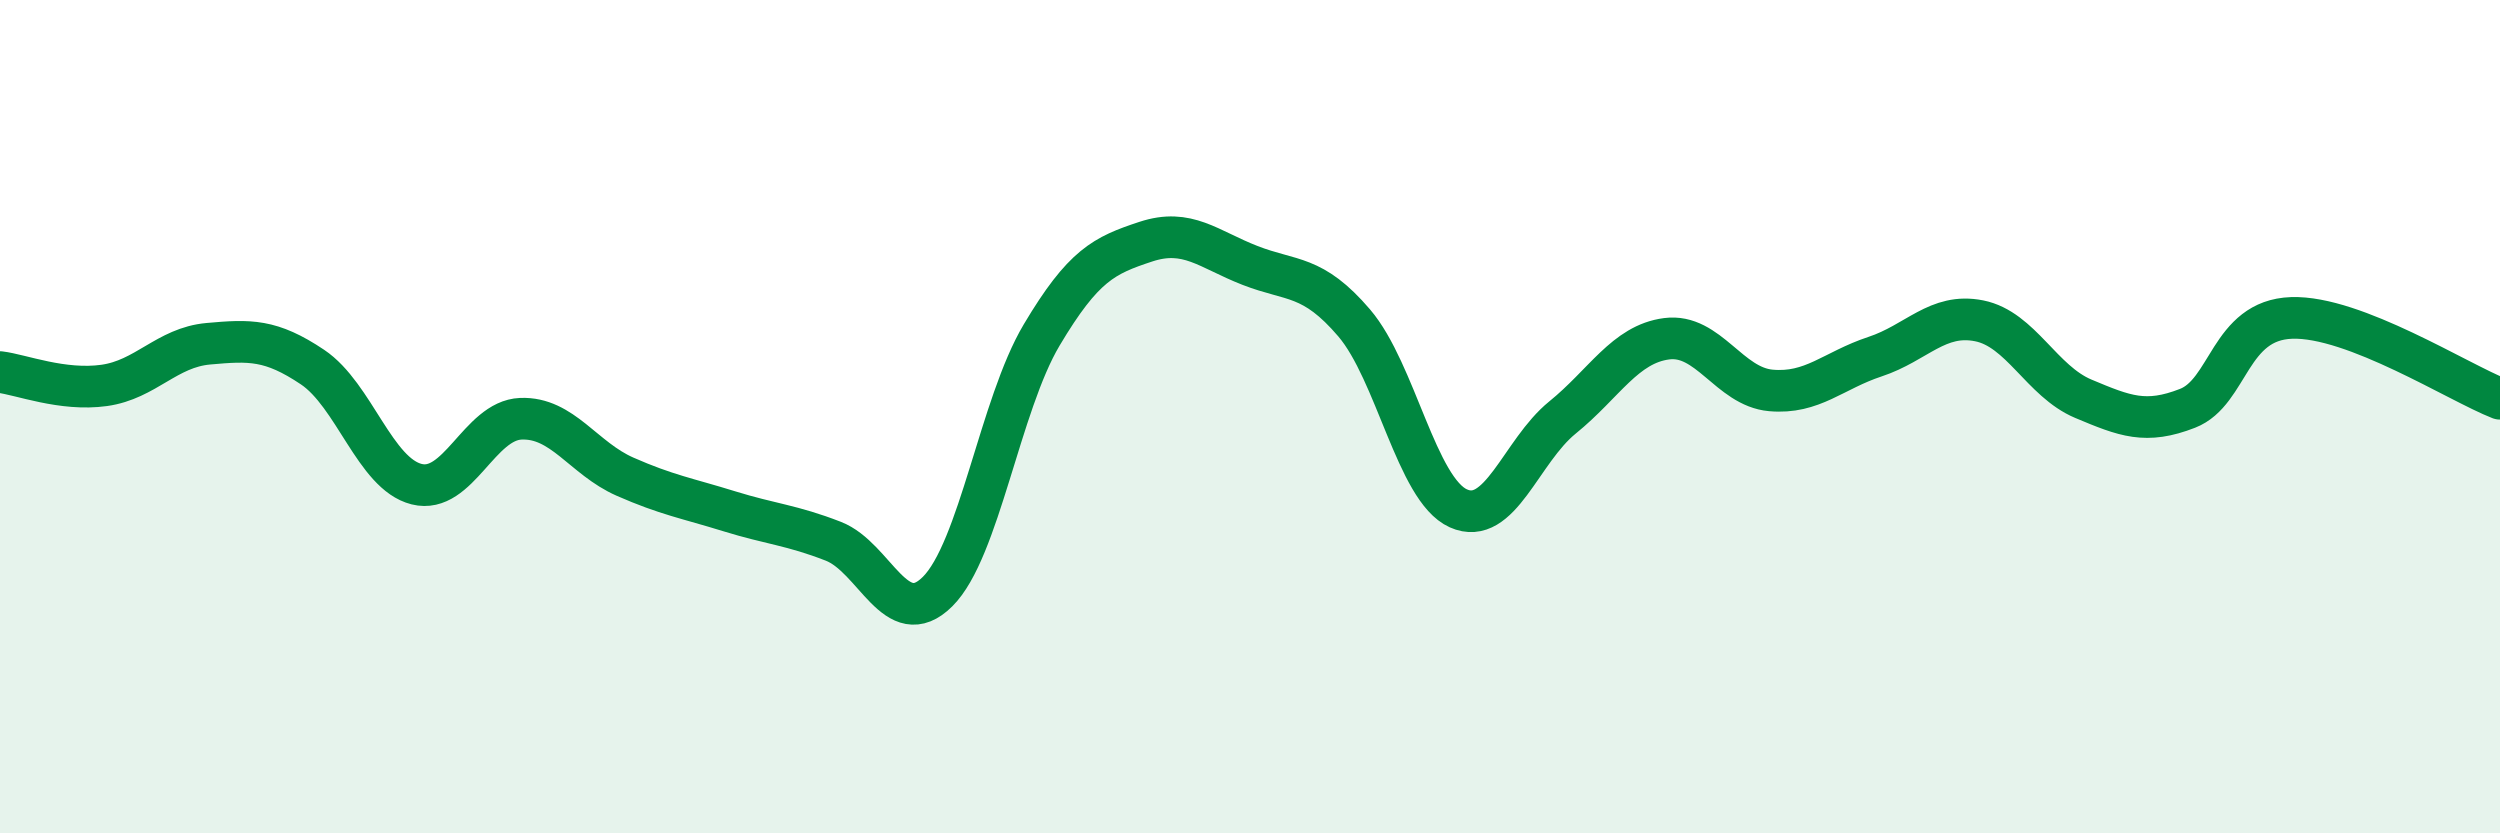 
    <svg width="60" height="20" viewBox="0 0 60 20" xmlns="http://www.w3.org/2000/svg">
      <path
        d="M 0,8.93 C 0.5,8.99 1.5,9.39 2.5,9.25 C 3.5,9.11 4,8.34 5,8.25 C 6,8.16 6.5,8.14 7.5,8.81 C 8.5,9.48 9,11.37 10,11.62 C 11,11.87 11.5,10.09 12.5,10.05 C 13.5,10.01 14,11 15,11.44 C 16,11.88 16.5,11.96 17.5,12.27 C 18.5,12.58 19,12.6 20,12.99 C 21,13.38 21.5,15.19 22.5,14.2 C 23.5,13.21 24,9.72 25,8.04 C 26,6.36 26.5,6.13 27.5,5.8 C 28.5,5.47 29,5.98 30,6.37 C 31,6.76 31.5,6.58 32.5,7.75 C 33.5,8.92 34,11.75 35,12.2 C 36,12.65 36.5,10.83 37.5,10.02 C 38.5,9.21 39,8.26 40,8.13 C 41,8 41.5,9.28 42.5,9.37 C 43.5,9.46 44,8.89 45,8.56 C 46,8.23 46.5,7.5 47.5,7.7 C 48.5,7.9 49,9.15 50,9.57 C 51,9.99 51.5,10.19 52.5,9.8 C 53.5,9.41 53.5,7.68 55,7.63 C 56.5,7.58 59,9.18 60,9.57L60 20L0 20Z"
        fill="#008740"
        opacity="0.1"
        stroke-linecap="round"
        stroke-linejoin="round"
      />
      <path
        d="M 0,8.93 C 0.5,8.99 1.5,9.39 2.5,9.25 C 3.5,9.11 4,8.34 5,8.25 C 6,8.16 6.5,8.14 7.5,8.81 C 8.5,9.48 9,11.37 10,11.62 C 11,11.87 11.5,10.09 12.5,10.05 C 13.5,10.01 14,11 15,11.44 C 16,11.88 16.5,11.96 17.5,12.27 C 18.5,12.58 19,12.6 20,12.99 C 21,13.38 21.5,15.19 22.5,14.2 C 23.5,13.21 24,9.72 25,8.04 C 26,6.36 26.5,6.13 27.5,5.8 C 28.5,5.47 29,5.98 30,6.37 C 31,6.76 31.5,6.58 32.5,7.75 C 33.5,8.92 34,11.75 35,12.2 C 36,12.65 36.5,10.83 37.5,10.02 C 38.5,9.21 39,8.26 40,8.13 C 41,8 41.5,9.28 42.5,9.37 C 43.5,9.46 44,8.89 45,8.56 C 46,8.23 46.5,7.5 47.5,7.7 C 48.5,7.9 49,9.15 50,9.57 C 51,9.99 51.5,10.19 52.5,9.8 C 53.5,9.41 53.5,7.68 55,7.63 C 56.5,7.58 59,9.18 60,9.57"
        stroke="#008740"
        stroke-width="1"
        fill="none"
        stroke-linecap="round"
        stroke-linejoin="round"
      />
    </svg>
  
